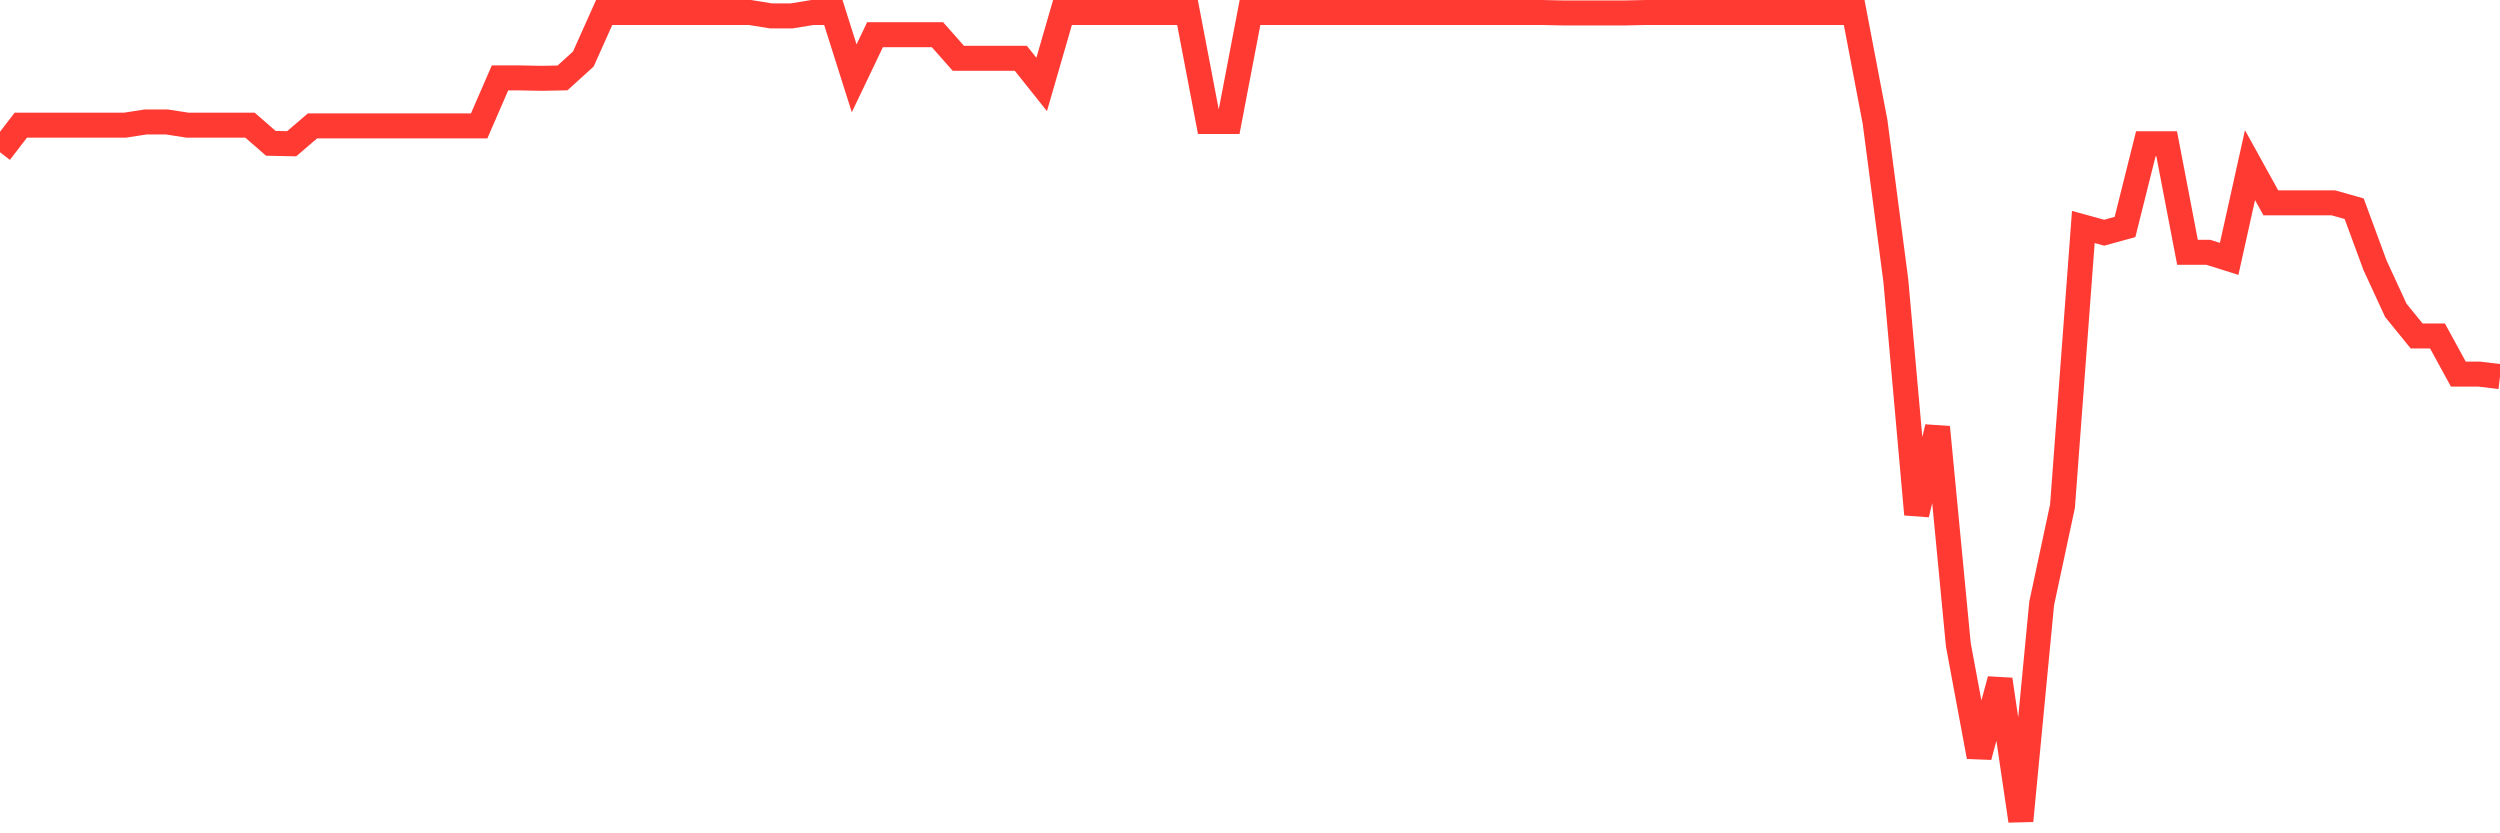 <svg
  xmlns="http://www.w3.org/2000/svg"
  xmlns:xlink="http://www.w3.org/1999/xlink"
  width="120"
  height="40"
  viewBox="0 0 120 40"
  preserveAspectRatio="none"
>
  <polyline
    points="0,7.308 1,6.008 2,6.008 3,6.008 4,6.008 5,6.008 6,6.008 7,5.853 8,5.853 9,6.008 10,6.008 11,6.008 12,6.008 13,6.879 14,6.9 15,6.042 16,6.042 17,6.042 18,6.042 19,6.042 20,6.042 21,6.042 22,6.042 23,6.042 24,3.74 25,3.74 26,3.76 27,3.74 28,2.833 29,0.6 30,0.6 31,0.6 32,0.6 33,0.6 34,0.6 35,0.6 36,0.6 37,0.762 38,0.762 39,0.6 40,0.6 41,3.76 42,1.667 43,1.667 44,1.667 45,1.667 46,2.798 47,2.798 48,2.798 49,2.798 50,4.053 51,0.6 52,0.6 53,0.6 54,0.6 55,0.6 56,0.6 57,0.6 58,5.833 59,5.833 60,0.6 61,0.6 62,0.6 63,0.6 64,0.6 65,0.6 66,0.6 67,0.6 68,0.6 69,0.6 70,0.6 71,0.6 72,0.6 73,0.6 74,0.6 75,0.621 76,0.621 77,0.621 78,0.621 79,0.6 80,0.6 81,0.6 82,0.6 83,0.6 84,0.6 85,0.6 86,0.6 87,0.6 88,0.6 89,0.6 90,5.833 91,13.471 92,24.691 93,20.505 94,30.949 95,36.321 96,32.617 97,39.4 98,28.966 99,24.294 100,10.895 101,11.17 102,10.895 103,6.9 104,6.9 105,12.112 106,12.112 107,12.426 108,7.926 109,9.736 110,9.736 111,9.736 112,9.736 113,10.019 114,12.73 115,14.897 116,16.127 117,16.127 118,17.957 119,17.957 120,18.077"
    fill="none"
    stroke="#ff3a33"
    stroke-width="1.2"
  >
  </polyline>
</svg>